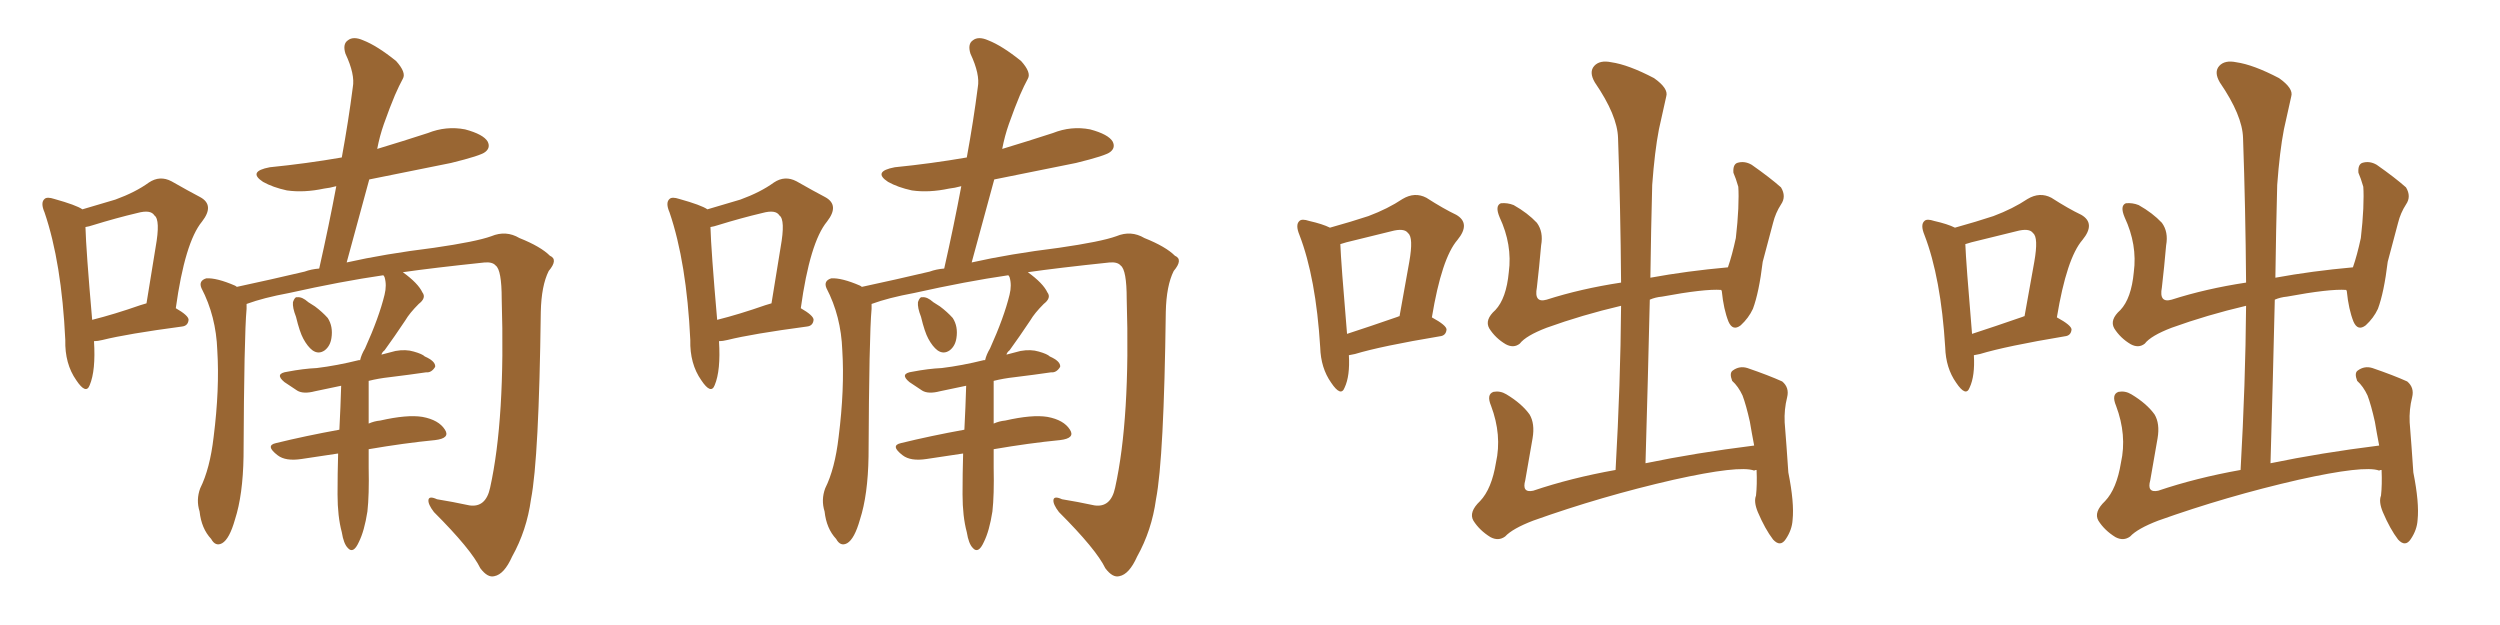 <svg xmlns="http://www.w3.org/2000/svg" xmlns:xlink="http://www.w3.org/1999/xlink" width="600" height="150"><path fill="#996633" padding="10" d="M22.56 81.88L22.56 81.88Q23.00 88.92 21.53 92.43L21.53 92.43Q20.65 94.78 18.31 91.26L18.31 91.26Q15.53 87.30 15.67 81.59L15.67 81.59Q14.79 62.99 10.69 50.98L10.69 50.98Q9.67 48.63 10.69 47.75L10.69 47.75Q11.28 47.17 13.04 47.75L13.04 47.75Q18.31 49.22 19.78 50.24L19.78 50.24Q24.17 48.93 27.69 47.90L27.69 47.90Q32.52 46.14 35.74 43.80L35.74 43.80Q38.38 42.04 41.16 43.51L41.16 43.51Q45.26 45.85 48.05 47.31L48.05 47.31Q51.56 49.22 48.49 53.17L48.49 53.17Q44.38 58.15 42.19 73.97L42.19 73.97Q45.26 75.73 45.26 76.76L45.26 76.76Q45.12 78.22 43.65 78.37L43.65 78.37Q30.47 80.13 24.61 81.59L24.61 81.59Q23.44 81.88 22.56 81.88ZM33.69 73.24L33.69 73.24Q34.57 72.95 35.16 72.80L35.16 72.80Q36.33 65.63 37.35 59.33L37.35 59.33Q38.53 52.73 37.06 51.71L37.06 51.71Q36.18 50.24 32.96 51.12L32.96 51.12Q27.98 52.29 22.27 54.05L22.27 54.05Q21.39 54.35 20.51 54.49L20.51 54.49Q20.65 59.91 22.12 76.76L22.12 76.76Q27.39 75.44 33.69 73.24ZM71.04 76.03L71.04 76.03Q70.17 73.83 70.31 72.51L70.31 72.51Q70.75 71.19 71.34 71.34L71.34 71.34Q72.51 71.19 73.97 72.51L73.97 72.51Q74.71 72.95 75.59 73.54L75.59 73.54Q77.34 74.85 78.66 76.32L78.66 76.32Q79.98 78.37 79.54 81.15L79.54 81.15Q79.25 83.06 77.93 84.08L77.93 84.08Q76.46 85.11 75 84.08L75 84.08Q73.83 83.20 72.80 81.30L72.80 81.30Q71.92 79.69 71.04 76.03ZM81.15 108.84L81.15 108.84L81.15 108.84Q76.46 109.57 72.36 110.16L72.36 110.16Q68.55 110.74 66.65 109.28L66.65 109.28Q63.57 106.93 66.21 106.35L66.21 106.35Q73.39 104.59 81.45 103.13L81.45 103.13Q81.74 97.56 81.88 92.58L81.88 92.58Q78.37 93.31 75.59 93.90L75.59 93.90Q72.80 94.63 71.34 93.75L71.34 93.75Q69.73 92.72 68.26 91.70L68.26 91.70Q65.77 89.65 68.99 89.21L68.99 89.21Q72.80 88.48 76.03 88.33L76.03 88.33Q80.86 87.74 86.13 86.43L86.13 86.43Q86.28 86.43 86.43 86.43L86.43 86.43Q86.72 85.11 87.60 83.64L87.60 83.64Q90.97 76.17 92.29 70.75L92.29 70.75Q92.87 68.41 92.29 66.50L92.29 66.50Q92.14 66.21 91.99 66.06L91.99 66.06Q81.88 67.53 69.43 70.31L69.43 70.31Q63.13 71.48 59.18 72.95L59.18 72.95Q59.18 73.54 59.18 74.12L59.18 74.12Q58.59 80.42 58.45 109.57L58.45 109.57Q58.30 118.80 56.40 124.66L56.40 124.66Q55.08 129.35 53.32 130.37L53.32 130.37Q51.71 131.25 50.68 129.35L50.68 129.35Q48.34 126.86 47.90 122.75L47.90 122.75Q47.02 119.97 48.05 117.19L48.05 117.19Q50.39 112.50 51.27 104.88L51.27 104.88Q52.73 93.31 52.15 84.08L52.15 84.08Q51.86 75.88 48.34 69.14L48.34 69.14Q47.61 67.38 49.51 66.80L49.51 66.80Q52.00 66.65 56.40 68.55L56.40 68.55Q56.69 68.70 56.84 68.85L56.84 68.85Q65.04 67.09 73.10 65.19L73.10 65.19Q74.71 64.60 76.61 64.45L76.61 64.45Q78.96 54.05 80.71 44.68L80.71 44.68Q79.10 45.12 77.78 45.26L77.78 45.26Q72.95 46.29 68.85 45.70L68.85 45.70Q65.48 44.97 63.13 43.65L63.13 43.65Q59.33 41.16 64.75 40.14L64.75 40.14Q73.54 39.26 82.03 37.79L82.03 37.79Q83.64 29.00 84.67 20.95L84.67 20.95Q85.25 17.87 82.91 12.89L82.91 12.89Q82.18 10.55 83.50 9.67L83.50 9.67Q84.81 8.64 87.16 9.67L87.16 9.67Q90.53 10.99 95.07 14.65L95.07 14.65Q97.56 17.43 96.68 18.90L96.68 18.90Q95.80 20.51 94.78 22.85L94.78 22.85Q93.60 25.63 92.14 29.74L92.14 29.74Q91.11 32.67 90.53 35.74L90.53 35.74Q96.83 33.84 102.69 31.93L102.69 31.93Q107.08 30.18 111.62 31.05L111.62 31.05Q116.02 32.23 117.04 33.98L117.04 33.98Q117.77 35.45 116.46 36.47L116.46 36.47Q115.43 37.35 108.25 39.11L108.25 39.11Q98.00 41.16 88.62 43.07L88.62 43.07Q85.99 52.73 83.20 62.99L83.20 62.99Q92.29 60.94 104.15 59.47L104.15 59.47Q114.26 58.01 117.92 56.69L117.92 56.69Q121.44 55.22 124.66 57.13L124.66 57.13Q129.79 59.18 131.98 61.38L131.98 61.38Q134.03 62.26 131.69 65.04L131.69 65.04Q129.93 68.55 129.79 74.85L129.79 74.85Q129.35 110.01 127.44 119.82L127.44 119.82Q126.42 127.29 122.90 133.59L122.90 133.59Q121.00 137.84 118.65 138.28L118.65 138.28Q117.04 138.72 115.28 136.38L115.28 136.38Q113.09 131.84 104.15 122.90L104.15 122.90Q102.69 121.00 102.83 119.97L102.83 119.97Q102.98 118.95 104.88 119.82L104.88 119.82Q108.54 120.41 112.65 121.29L112.65 121.29Q116.60 121.88 117.63 117.04L117.63 117.04Q121.29 100.49 120.41 71.78L120.41 71.78Q120.41 64.75 118.95 63.72L118.95 63.72Q118.21 62.84 116.31 62.99L116.31 62.99Q103.71 64.31 96.68 65.33L96.68 65.33Q100.34 67.97 101.37 70.17L101.37 70.17Q102.39 71.48 100.49 72.95L100.49 72.95Q98.29 75.15 97.27 76.90L97.27 76.90Q94.63 80.86 92.29 84.08L92.29 84.08Q91.70 84.52 91.55 85.11L91.55 85.11Q93.16 84.67 94.92 84.23L94.92 84.23Q97.41 83.79 99.32 84.38L99.32 84.38Q101.37 84.96 101.95 85.55L101.95 85.55Q104.59 86.72 104.44 88.04L104.44 88.04Q103.56 89.50 102.25 89.36L102.25 89.36Q98.29 89.94 93.46 90.53L93.46 90.53Q90.82 90.82 88.48 91.41L88.48 91.41Q88.48 96.68 88.48 101.66L88.48 101.66Q89.79 101.07 91.26 100.93L91.26 100.93Q97.71 99.46 101.37 100.05L101.37 100.05Q105.32 100.78 106.79 103.13L106.79 103.13Q108.11 105.18 104.44 105.62L104.44 105.62Q96.97 106.35 88.48 107.81L88.48 107.81Q88.48 110.01 88.48 112.21L88.48 112.21Q88.62 118.80 88.18 122.75L88.18 122.75Q87.45 127.44 86.13 130.08L86.13 130.08Q84.81 133.01 83.50 131.54L83.50 131.54Q82.47 130.52 82.03 127.73L82.03 127.73Q81.01 123.93 81.01 118.65L81.01 118.65Q81.01 113.67 81.15 108.84ZM172.56 81.88L172.56 81.88Q173.00 88.92 171.53 92.43L171.53 92.43Q170.65 94.78 168.31 91.26L168.31 91.26Q165.53 87.30 165.67 81.59L165.67 81.59Q164.79 62.99 160.69 50.98L160.69 50.98Q159.67 48.63 160.69 47.75L160.69 47.75Q161.28 47.17 163.04 47.75L163.04 47.75Q168.31 49.22 169.78 50.24L169.78 50.24Q174.17 48.93 177.69 47.90L177.69 47.90Q182.52 46.14 185.74 43.80L185.74 43.80Q188.38 42.04 191.16 43.51L191.16 43.51Q195.26 45.85 198.05 47.31L198.05 47.31Q201.56 49.22 198.49 53.17L198.49 53.17Q194.38 58.15 192.19 73.97L192.19 73.97Q195.26 75.73 195.26 76.76L195.26 76.76Q195.12 78.22 193.65 78.37L193.65 78.37Q180.47 80.13 174.61 81.59L174.61 81.59Q173.44 81.88 172.56 81.88ZM183.69 73.24L183.69 73.24Q184.57 72.95 185.16 72.80L185.16 72.80Q186.33 65.63 187.35 59.33L187.35 59.33Q188.53 52.73 187.06 51.71L187.06 51.71Q186.18 50.24 182.96 51.12L182.96 51.12Q177.98 52.29 172.27 54.05L172.27 54.05Q171.39 54.35 170.51 54.49L170.51 54.49Q170.65 59.91 172.12 76.76L172.12 76.76Q177.39 75.44 183.69 73.24ZM221.04 76.03L221.04 76.03Q220.17 73.83 220.31 72.51L220.31 72.51Q220.75 71.19 221.34 71.34L221.34 71.34Q222.51 71.19 223.97 72.51L223.97 72.51Q224.71 72.95 225.59 73.54L225.59 73.54Q227.34 74.85 228.66 76.32L228.66 76.32Q229.98 78.37 229.54 81.15L229.54 81.15Q229.25 83.06 227.93 84.08L227.93 84.08Q226.46 85.11 225 84.08L225 84.08Q223.83 83.20 222.80 81.30L222.80 81.30Q221.92 79.69 221.04 76.03ZM231.15 108.84L231.15 108.84L231.15 108.84Q226.46 109.57 222.36 110.16L222.36 110.16Q218.55 110.74 216.65 109.28L216.65 109.28Q213.57 106.93 216.21 106.35L216.21 106.35Q223.39 104.59 231.45 103.13L231.45 103.13Q231.74 97.56 231.88 92.58L231.88 92.58Q228.37 93.31 225.59 93.90L225.59 93.90Q222.80 94.63 221.34 93.75L221.34 93.75Q219.73 92.72 218.26 91.70L218.26 91.70Q215.77 89.65 218.99 89.21L218.99 89.21Q222.80 88.48 226.03 88.33L226.03 88.33Q230.86 87.74 236.13 86.43L236.13 86.43Q236.28 86.43 236.43 86.43L236.43 86.43Q236.72 85.11 237.60 83.64L237.60 83.64Q240.97 76.17 242.29 70.75L242.29 70.75Q242.87 68.41 242.29 66.50L242.29 66.50Q242.14 66.21 241.99 66.06L241.99 66.06Q231.88 67.53 219.43 70.31L219.43 70.31Q213.13 71.48 209.18 72.95L209.18 72.95Q209.18 73.54 209.18 74.12L209.18 74.12Q208.59 80.42 208.45 109.57L208.45 109.57Q208.30 118.80 206.40 124.66L206.40 124.66Q205.08 129.35 203.32 130.37L203.32 130.37Q201.71 131.25 200.68 129.35L200.68 129.35Q198.34 126.86 197.90 122.75L197.90 122.75Q197.02 119.97 198.05 117.19L198.05 117.19Q200.39 112.50 201.27 104.88L201.27 104.88Q202.73 93.31 202.15 84.08L202.15 84.08Q201.86 75.88 198.34 69.14L198.34 69.14Q197.61 67.38 199.51 66.80L199.51 66.80Q202.00 66.65 206.40 68.55L206.40 68.55Q206.69 68.70 206.84 68.85L206.84 68.85Q215.04 67.09 223.10 65.19L223.10 65.19Q224.71 64.60 226.61 64.45L226.61 64.45Q228.96 54.05 230.71 44.68L230.71 44.68Q229.10 45.12 227.78 45.26L227.78 45.26Q222.95 46.29 218.85 45.70L218.85 45.70Q215.48 44.97 213.13 43.65L213.13 43.65Q209.33 41.16 214.75 40.14L214.75 40.14Q223.54 39.26 232.03 37.79L232.03 37.79Q233.64 29.00 234.67 20.95L234.67 20.95Q235.25 17.87 232.91 12.89L232.91 12.89Q232.18 10.55 233.50 9.67L233.50 9.67Q234.81 8.64 237.16 9.67L237.16 9.67Q240.53 10.99 245.07 14.65L245.07 14.65Q247.56 17.43 246.68 18.90L246.68 18.90Q245.80 20.51 244.78 22.85L244.78 22.85Q243.60 25.63 242.14 29.74L242.14 29.74Q241.11 32.67 240.53 35.74L240.53 35.74Q246.83 33.84 252.69 31.93L252.69 31.93Q257.08 30.18 261.62 31.05L261.62 31.05Q266.02 32.23 267.04 33.98L267.04 33.98Q267.77 35.45 266.46 36.47L266.46 36.47Q265.43 37.35 258.25 39.11L258.25 39.11Q248.00 41.16 238.62 43.07L238.62 43.07Q235.99 52.73 233.20 62.99L233.20 62.99Q242.29 60.94 254.15 59.47L254.15 59.47Q264.26 58.01 267.92 56.69L267.92 56.69Q271.44 55.22 274.66 57.13L274.66 57.13Q279.79 59.18 281.98 61.38L281.98 61.38Q284.03 62.26 281.69 65.04L281.69 65.04Q279.93 68.55 279.79 74.85L279.79 74.85Q279.35 110.01 277.44 119.82L277.44 119.82Q276.42 127.29 272.90 133.59L272.90 133.59Q271.00 137.84 268.65 138.28L268.65 138.28Q267.04 138.72 265.28 136.38L265.28 136.38Q263.09 131.84 254.15 122.90L254.15 122.90Q252.69 121.00 252.83 119.97L252.83 119.97Q252.98 118.95 254.88 119.82L254.88 119.82Q258.54 120.41 262.65 121.29L262.65 121.29Q266.60 121.88 267.63 117.04L267.63 117.04Q271.29 100.49 270.41 71.78L270.41 71.78Q270.41 64.75 268.95 63.72L268.95 63.72Q268.21 62.84 266.31 62.99L266.31 62.99Q253.71 64.31 246.68 65.33L246.68 65.33Q250.34 67.97 251.37 70.17L251.37 70.17Q252.39 71.48 250.49 72.95L250.49 72.95Q248.29 75.15 247.27 76.90L247.27 76.90Q244.63 80.86 242.29 84.08L242.29 84.08Q241.70 84.52 241.55 85.11L241.55 85.11Q243.16 84.67 244.92 84.23L244.92 84.23Q247.41 83.79 249.32 84.38L249.32 84.38Q251.37 84.96 251.95 85.55L251.95 85.55Q254.59 86.72 254.44 88.04L254.44 88.04Q253.56 89.50 252.25 89.36L252.25 89.36Q248.29 89.94 243.46 90.53L243.46 90.53Q240.82 90.82 238.48 91.41L238.48 91.41Q238.48 96.68 238.48 101.66L238.48 101.66Q239.79 101.07 241.26 100.93L241.26 100.93Q247.71 99.46 251.37 100.05L251.37 100.05Q255.32 100.78 256.79 103.13L256.79 103.13Q258.11 105.18 254.44 105.62L254.44 105.62Q246.97 106.35 238.48 107.81L238.48 107.81Q238.48 110.01 238.48 112.21L238.48 112.21Q238.62 118.80 238.18 122.75L238.18 122.75Q237.45 127.44 236.13 130.08L236.13 130.08Q234.81 133.01 233.50 131.54L233.50 131.54Q232.47 130.52 232.03 127.73L232.03 127.73Q231.01 123.93 231.01 118.65L231.01 118.65Q231.01 113.67 231.15 108.84ZM421.58 112.79L421.58 112.79Q421.14 112.79 421.00 112.94L421.00 112.94Q417.48 111.62 401.66 115.14L401.66 115.14Q384.38 119.09 367.97 124.95L367.97 124.95Q362.99 126.86 361.23 128.76L361.23 128.76Q359.62 129.93 357.71 128.91L357.71 128.91Q355.08 127.29 353.61 124.95L353.61 124.95Q352.44 122.90 355.22 120.26L355.22 120.26Q358.01 117.33 359.03 111.04L359.03 111.04Q360.50 104.44 357.86 97.41L357.86 97.41Q356.69 94.63 358.45 94.04L358.45 94.04Q360.06 93.75 361.52 94.63L361.52 94.63Q365.19 96.83 367.09 99.46L367.09 99.46Q368.41 101.66 367.82 105.18L367.82 105.18Q366.94 110.30 366.06 115.28L366.06 115.28Q365.19 118.36 367.97 117.77L367.97 117.77Q377.05 114.70 387.74 112.79L387.74 112.79Q388.92 91.99 389.06 73.39L389.06 73.39Q379.69 75.59 371.19 78.66L371.19 78.66Q366.21 80.57 364.75 82.47L364.75 82.47Q363.28 83.64 361.38 82.62L361.38 82.62Q358.89 81.15 357.42 78.81L357.42 78.81Q356.25 76.76 358.89 74.41L358.89 74.41Q361.52 71.63 362.11 65.33L362.11 65.33Q362.99 58.74 359.91 52.15L359.91 52.15Q358.74 49.37 360.21 48.78L360.21 48.78Q361.82 48.63 363.28 49.22L363.28 49.22Q366.65 51.12 368.85 53.47L368.85 53.47Q370.46 55.66 369.87 58.89L369.87 58.89Q369.43 64.01 368.85 68.99L368.85 68.99Q368.12 72.80 371.19 71.92L371.19 71.92Q379.39 69.29 389.06 67.82L389.06 67.82Q388.92 49.80 388.33 33.11L388.33 33.11Q388.18 27.69 382.76 19.78L382.76 19.78Q381.30 17.29 382.62 15.82L382.62 15.82Q383.94 14.36 386.72 14.94L386.72 14.94Q390.82 15.53 396.97 18.75L396.97 18.75Q400.49 21.24 399.90 23.14L399.90 23.14Q399.17 26.51 398.14 31.05L398.14 31.05Q397.12 36.33 396.53 44.38L396.53 44.38Q396.24 55.22 396.09 66.65L396.09 66.65Q404.88 65.04 414.70 64.16L414.70 64.16Q415.72 61.23 416.60 57.13L416.60 57.13Q417.04 53.32 417.19 50.10L417.19 50.10Q417.33 46.73 417.19 44.82L417.19 44.82Q416.60 42.77 416.02 41.46L416.02 41.46Q415.87 39.55 416.89 39.11L416.89 39.11Q418.65 38.53 420.41 39.55L420.41 39.55Q424.80 42.63 427.44 44.97L427.44 44.97Q428.76 47.17 427.44 49.07L427.44 49.07Q426.12 51.12 425.54 53.47L425.54 53.47Q424.37 57.86 423.05 62.84L423.05 62.84Q422.17 70.17 420.70 74.12L420.70 74.12Q419.68 76.32 417.77 78.08L417.77 78.08Q415.87 79.54 414.84 77.20L414.84 77.20Q413.67 74.27 413.23 69.87L413.23 69.87Q413.09 69.58 413.09 69.58L413.09 69.58Q409.13 69.29 398.88 71.19L398.88 71.19Q397.27 71.34 395.95 71.92L395.95 71.92Q395.51 90.97 394.92 111.18L394.92 111.18Q406.93 108.69 421.00 106.93L421.00 106.93Q420.41 103.86 419.97 101.22L419.97 101.22Q419.09 97.27 418.21 94.92L418.21 94.92Q417.19 92.72 415.72 91.41L415.72 91.41Q414.99 89.50 415.87 88.92L415.87 88.92Q417.48 87.74 419.38 88.33L419.38 88.33Q424.51 90.09 427.73 91.55L427.73 91.55Q429.49 93.02 428.91 95.36L428.91 95.36Q428.17 98.29 428.32 101.37L428.32 101.37Q428.76 106.79 429.20 113.38L429.20 113.38Q430.66 120.70 430.22 124.80L430.22 124.80Q430.08 127.15 428.61 129.35L428.61 129.35Q427.29 131.40 425.54 129.49L425.54 129.49Q423.63 127.00 421.88 122.90L421.88 122.90Q420.85 120.41 421.44 118.95L421.44 118.95Q421.73 116.31 421.58 112.79ZM323.73 85.25L323.73 85.25Q324.02 90.23 322.71 93.02L322.71 93.02Q321.83 95.36 319.48 91.85L319.48 91.85Q316.99 88.33 316.85 83.35L316.85 83.35Q315.82 66.65 311.87 56.40L311.87 56.40Q310.84 53.91 311.87 53.03L311.87 53.03Q312.45 52.44 314.21 53.03L314.21 53.03Q317.43 53.76 319.19 54.64L319.19 54.64Q324.46 53.17 328.42 51.86L328.42 51.86Q333.11 50.10 336.62 47.75L336.62 47.75Q339.55 46.00 342.33 47.46L342.33 47.46Q346.44 50.10 349.51 51.56L349.51 51.56Q353.03 53.61 349.80 57.57L349.80 57.57Q346.00 61.96 343.65 76.17L343.65 76.17Q347.17 78.08 347.17 79.10L347.17 79.10Q347.02 80.57 345.56 80.71L345.56 80.71Q331.49 83.06 325.20 84.96L325.20 84.96Q324.32 85.11 323.73 85.25ZM335.45 76.03L335.45 76.03L335.45 76.03Q335.74 75.88 335.89 75.88L335.89 75.88Q337.21 68.70 338.23 62.84L338.23 62.84Q339.26 56.98 337.94 55.96L337.94 55.96Q337.06 54.64 333.84 55.52L333.84 55.52Q329.00 56.69 323.14 58.15L323.14 58.15Q322.12 58.45 321.68 58.59L321.68 58.59Q321.83 62.84 323.29 80.13L323.29 80.13Q328.71 78.37 335.45 76.03ZM571.58 112.79L571.58 112.79Q571.14 112.79 571.00 112.94L571.00 112.94Q567.48 111.62 551.66 115.14L551.66 115.14Q534.38 119.09 517.97 124.95L517.97 124.95Q512.99 126.86 511.23 128.76L511.23 128.76Q509.62 129.93 507.71 128.91L507.71 128.91Q505.08 127.29 503.61 124.95L503.61 124.95Q502.44 122.90 505.22 120.26L505.22 120.26Q508.01 117.33 509.03 111.04L509.03 111.04Q510.50 104.44 507.86 97.41L507.86 97.41Q506.69 94.63 508.45 94.04L508.45 94.04Q510.06 93.75 511.52 94.63L511.52 94.63Q515.19 96.83 517.09 99.46L517.09 99.46Q518.41 101.66 517.82 105.18L517.82 105.18Q516.94 110.30 516.06 115.28L516.06 115.28Q515.19 118.36 517.97 117.77L517.97 117.77Q527.05 114.70 537.74 112.79L537.74 112.79Q538.92 91.99 539.06 73.39L539.06 73.39Q529.69 75.59 521.19 78.66L521.19 78.66Q516.21 80.57 514.75 82.47L514.75 82.47Q513.28 83.64 511.38 82.62L511.38 82.62Q508.89 81.15 507.42 78.81L507.42 78.81Q506.25 76.76 508.89 74.41L508.89 74.41Q511.52 71.63 512.11 65.33L512.11 65.33Q512.99 58.74 509.91 52.15L509.91 52.15Q508.74 49.37 510.21 48.78L510.21 48.78Q511.82 48.63 513.28 49.22L513.28 49.22Q516.65 51.12 518.85 53.47L518.85 53.47Q520.46 55.66 519.87 58.89L519.87 58.89Q519.43 64.01 518.85 68.99L518.85 68.99Q518.12 72.80 521.19 71.92L521.19 71.92Q529.39 69.29 539.06 67.82L539.06 67.82Q538.92 49.80 538.33 33.11L538.33 33.11Q538.18 27.69 532.76 19.78L532.76 19.78Q531.30 17.29 532.62 15.82L532.62 15.82Q533.94 14.36 536.72 14.94L536.72 14.94Q540.82 15.53 546.97 18.75L546.97 18.75Q550.49 21.24 549.90 23.14L549.90 23.14Q549.17 26.51 548.14 31.05L548.14 31.05Q547.12 36.33 546.53 44.38L546.53 44.38Q546.24 55.22 546.09 66.65L546.09 66.65Q554.88 65.04 564.70 64.16L564.70 64.16Q565.72 61.23 566.60 57.13L566.60 57.13Q567.04 53.32 567.19 50.10L567.19 50.10Q567.33 46.73 567.19 44.82L567.19 44.82Q566.60 42.77 566.02 41.46L566.02 41.46Q565.87 39.55 566.89 39.11L566.89 39.11Q568.65 38.53 570.41 39.55L570.41 39.55Q574.80 42.63 577.44 44.97L577.44 44.97Q578.76 47.17 577.44 49.07L577.44 49.07Q576.12 51.12 575.54 53.47L575.54 53.47Q574.37 57.86 573.05 62.84L573.05 62.84Q572.17 70.17 570.70 74.12L570.70 74.12Q569.68 76.32 567.77 78.08L567.77 78.08Q565.87 79.54 564.84 77.20L564.84 77.20Q563.67 74.27 563.23 69.87L563.23 69.87Q563.09 69.58 563.09 69.58L563.09 69.58Q559.13 69.29 548.88 71.19L548.88 71.19Q547.27 71.34 545.95 71.92L545.95 71.92Q545.51 90.97 544.92 111.18L544.92 111.18Q556.93 108.69 571.00 106.93L571.00 106.93Q570.41 103.86 569.97 101.22L569.97 101.22Q569.09 97.27 568.21 94.92L568.21 94.92Q567.19 92.72 565.72 91.41L565.72 91.41Q564.99 89.50 565.87 88.92L565.87 88.92Q567.48 87.74 569.38 88.33L569.38 88.33Q574.51 90.09 577.73 91.55L577.73 91.55Q579.49 93.02 578.91 95.36L578.91 95.36Q578.17 98.29 578.32 101.37L578.32 101.37Q578.76 106.79 579.20 113.38L579.20 113.38Q580.66 120.70 580.22 124.80L580.22 124.80Q580.08 127.15 578.61 129.35L578.61 129.35Q577.29 131.40 575.54 129.49L575.54 129.49Q573.63 127.00 571.88 122.90L571.88 122.90Q570.85 120.41 571.44 118.95L571.44 118.95Q571.73 116.31 571.58 112.79ZM473.73 85.25L473.73 85.25Q474.02 90.23 472.71 93.02L472.71 93.02Q471.83 95.36 469.48 91.85L469.48 91.85Q466.99 88.33 466.85 83.35L466.85 83.35Q465.82 66.65 461.87 56.40L461.87 56.40Q460.84 53.91 461.87 53.03L461.87 53.03Q462.45 52.44 464.21 53.03L464.21 53.03Q467.43 53.76 469.19 54.64L469.19 54.64Q474.46 53.17 478.42 51.86L478.42 51.86Q483.11 50.10 486.62 47.75L486.62 47.75Q489.55 46.00 492.33 47.46L492.33 47.46Q496.44 50.10 499.51 51.56L499.51 51.56Q503.03 53.61 499.80 57.57L499.80 57.57Q496.00 61.96 493.65 76.17L493.65 76.17Q497.17 78.08 497.17 79.10L497.17 79.10Q497.02 80.57 495.56 80.71L495.56 80.71Q481.49 83.06 475.20 84.96L475.20 84.96Q474.32 85.11 473.73 85.25ZM485.45 76.03L485.45 76.03L485.45 76.03Q485.74 75.88 485.89 75.88L485.89 75.88Q487.21 68.70 488.23 62.84L488.23 62.84Q489.26 56.98 487.94 55.96L487.94 55.96Q487.06 54.64 483.84 55.52L483.84 55.52Q479.00 56.69 473.14 58.15L473.14 58.15Q472.12 58.45 471.68 58.59L471.68 58.59Q471.83 62.84 473.29 80.13L473.29 80.13Q478.71 78.37 485.45 76.03Z"/></svg>
